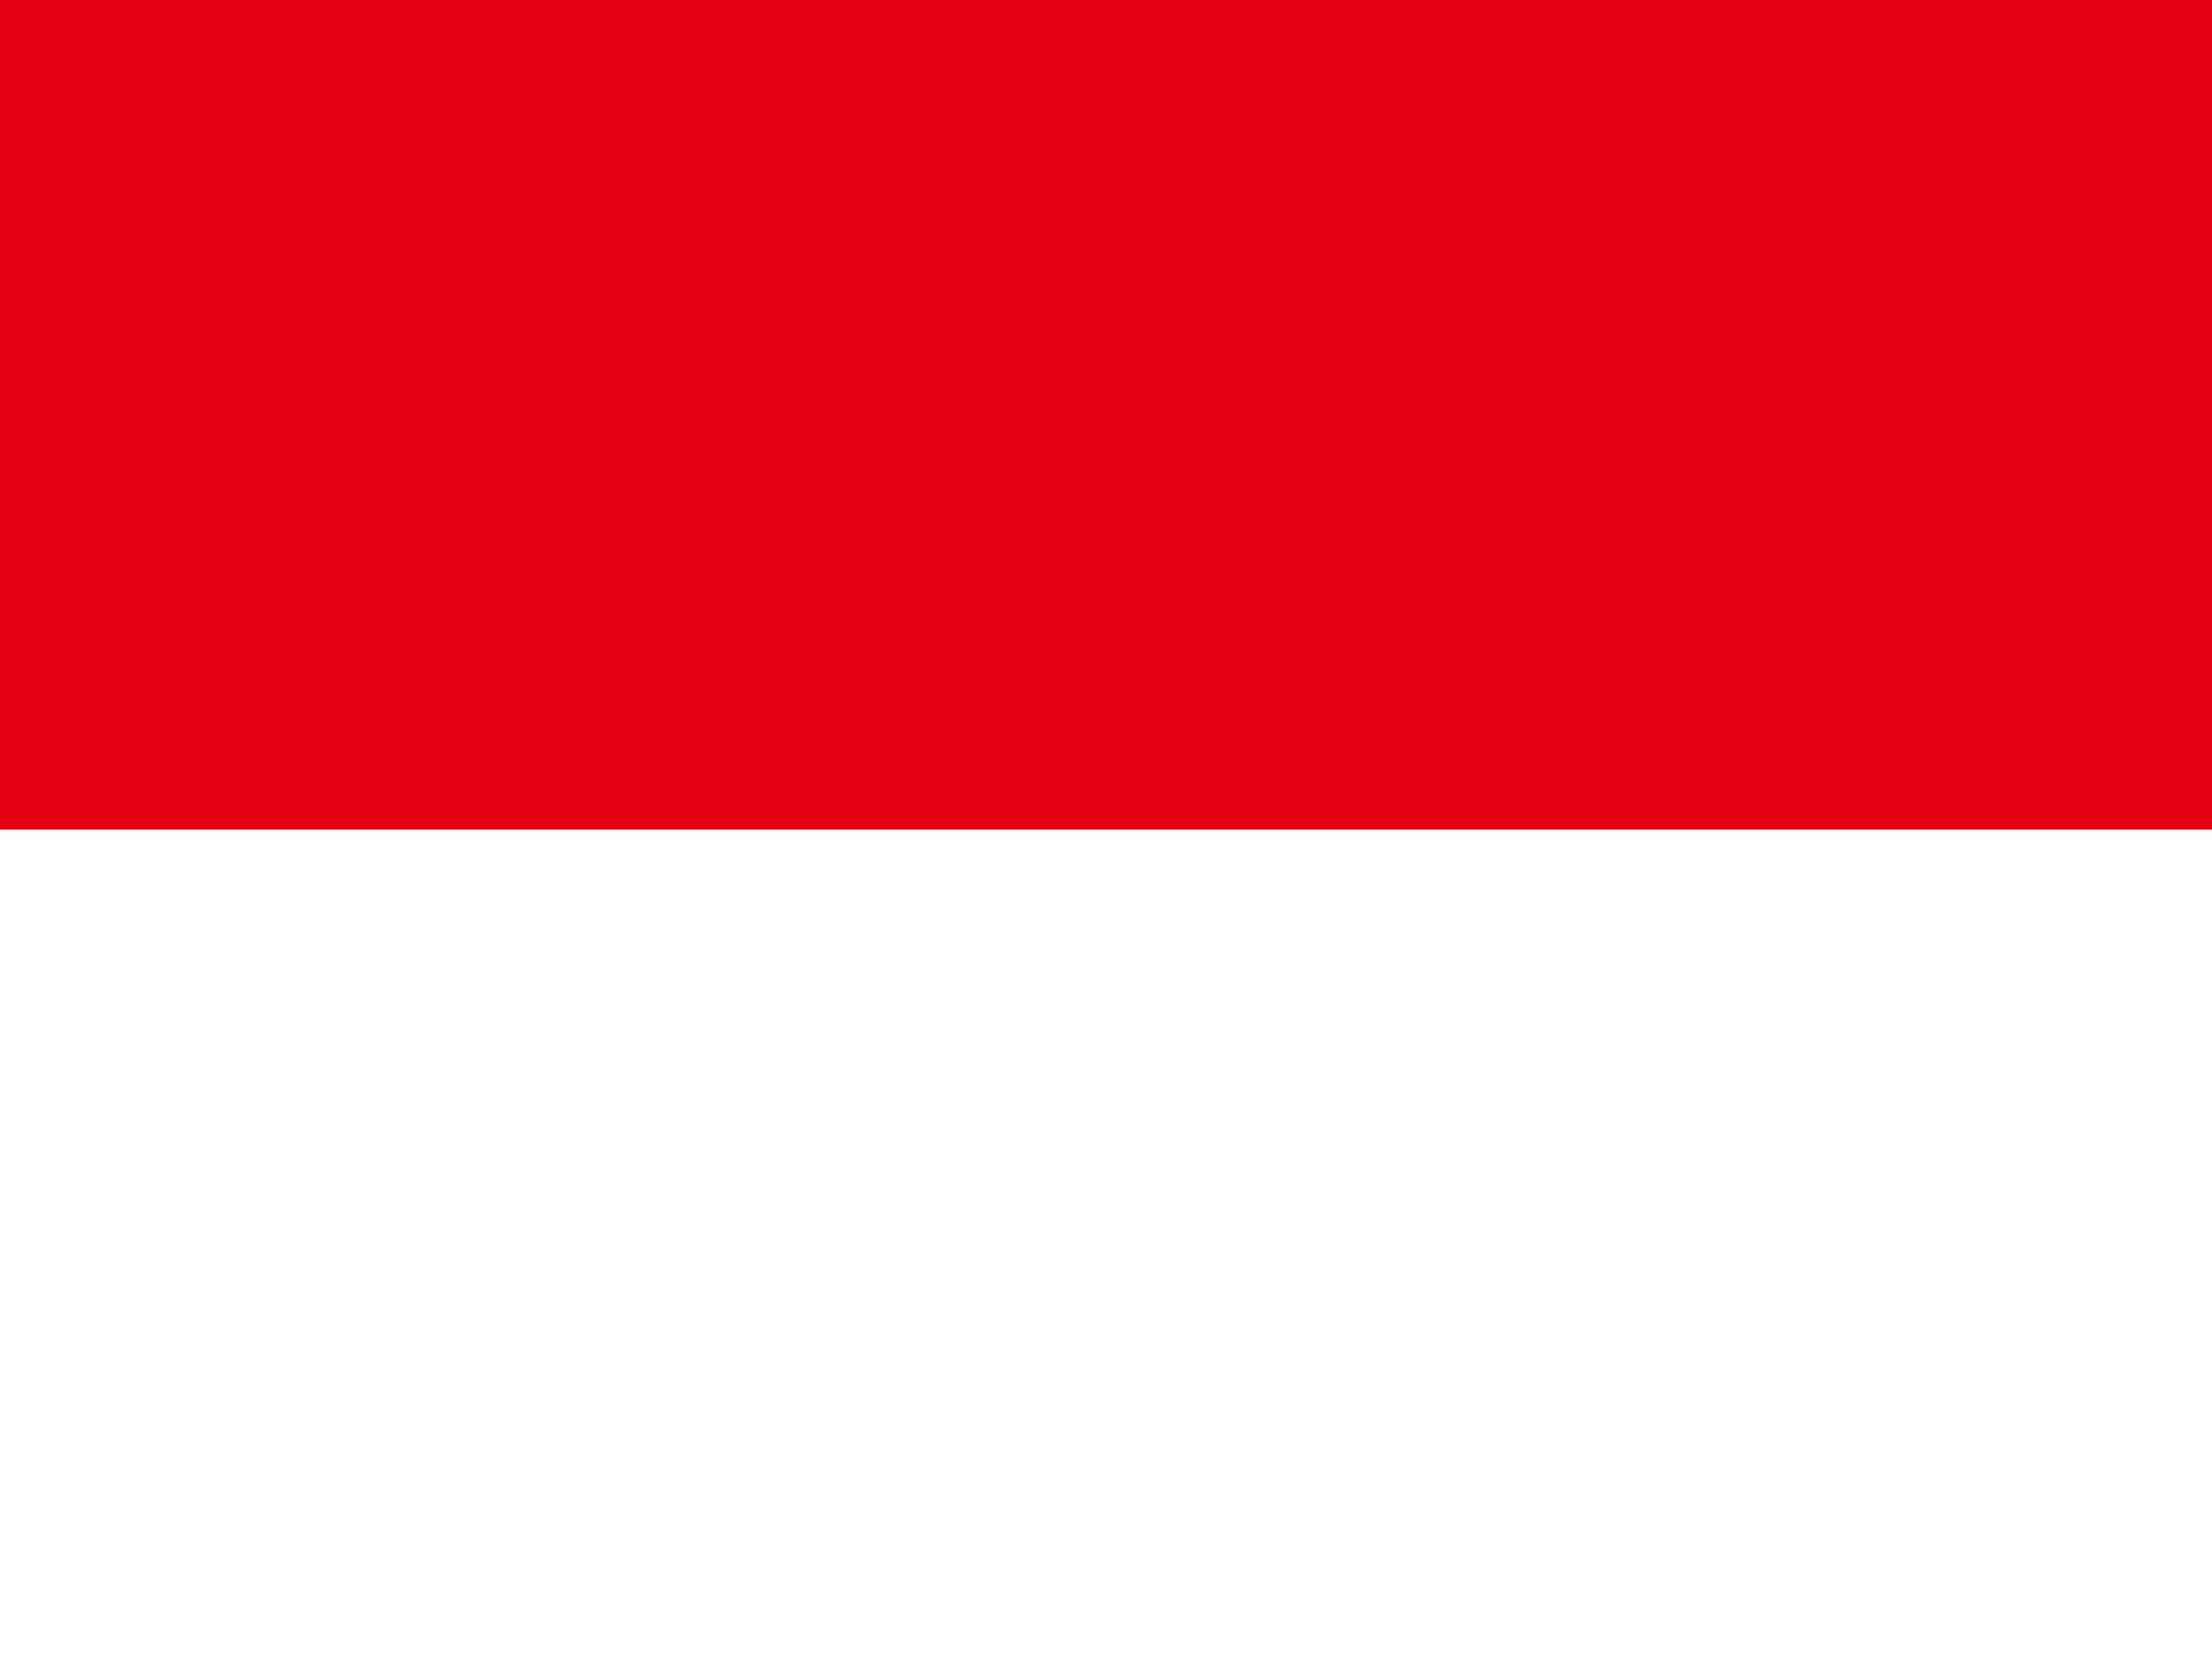 <?xml version="1.0" encoding="UTF-8"?>
<svg xmlns="http://www.w3.org/2000/svg" id="id" width="40.667" height="30.5" viewBox="0 0 40.667 30.5">
  <rect x="0" y="0" width="40.667" height="30.5" fill="#333333" stroke="none"/>
  <path id="Path_2371" data-name="Path 2371" d="M0,0H40.667V15.25H0Z" fill="#e70011"></path>
  <path id="Path_2372" data-name="Path 2372" d="M0,240H40.667v15.25H0Z" transform="translate(0 -224.75)" fill="#fff"></path>
</svg>
